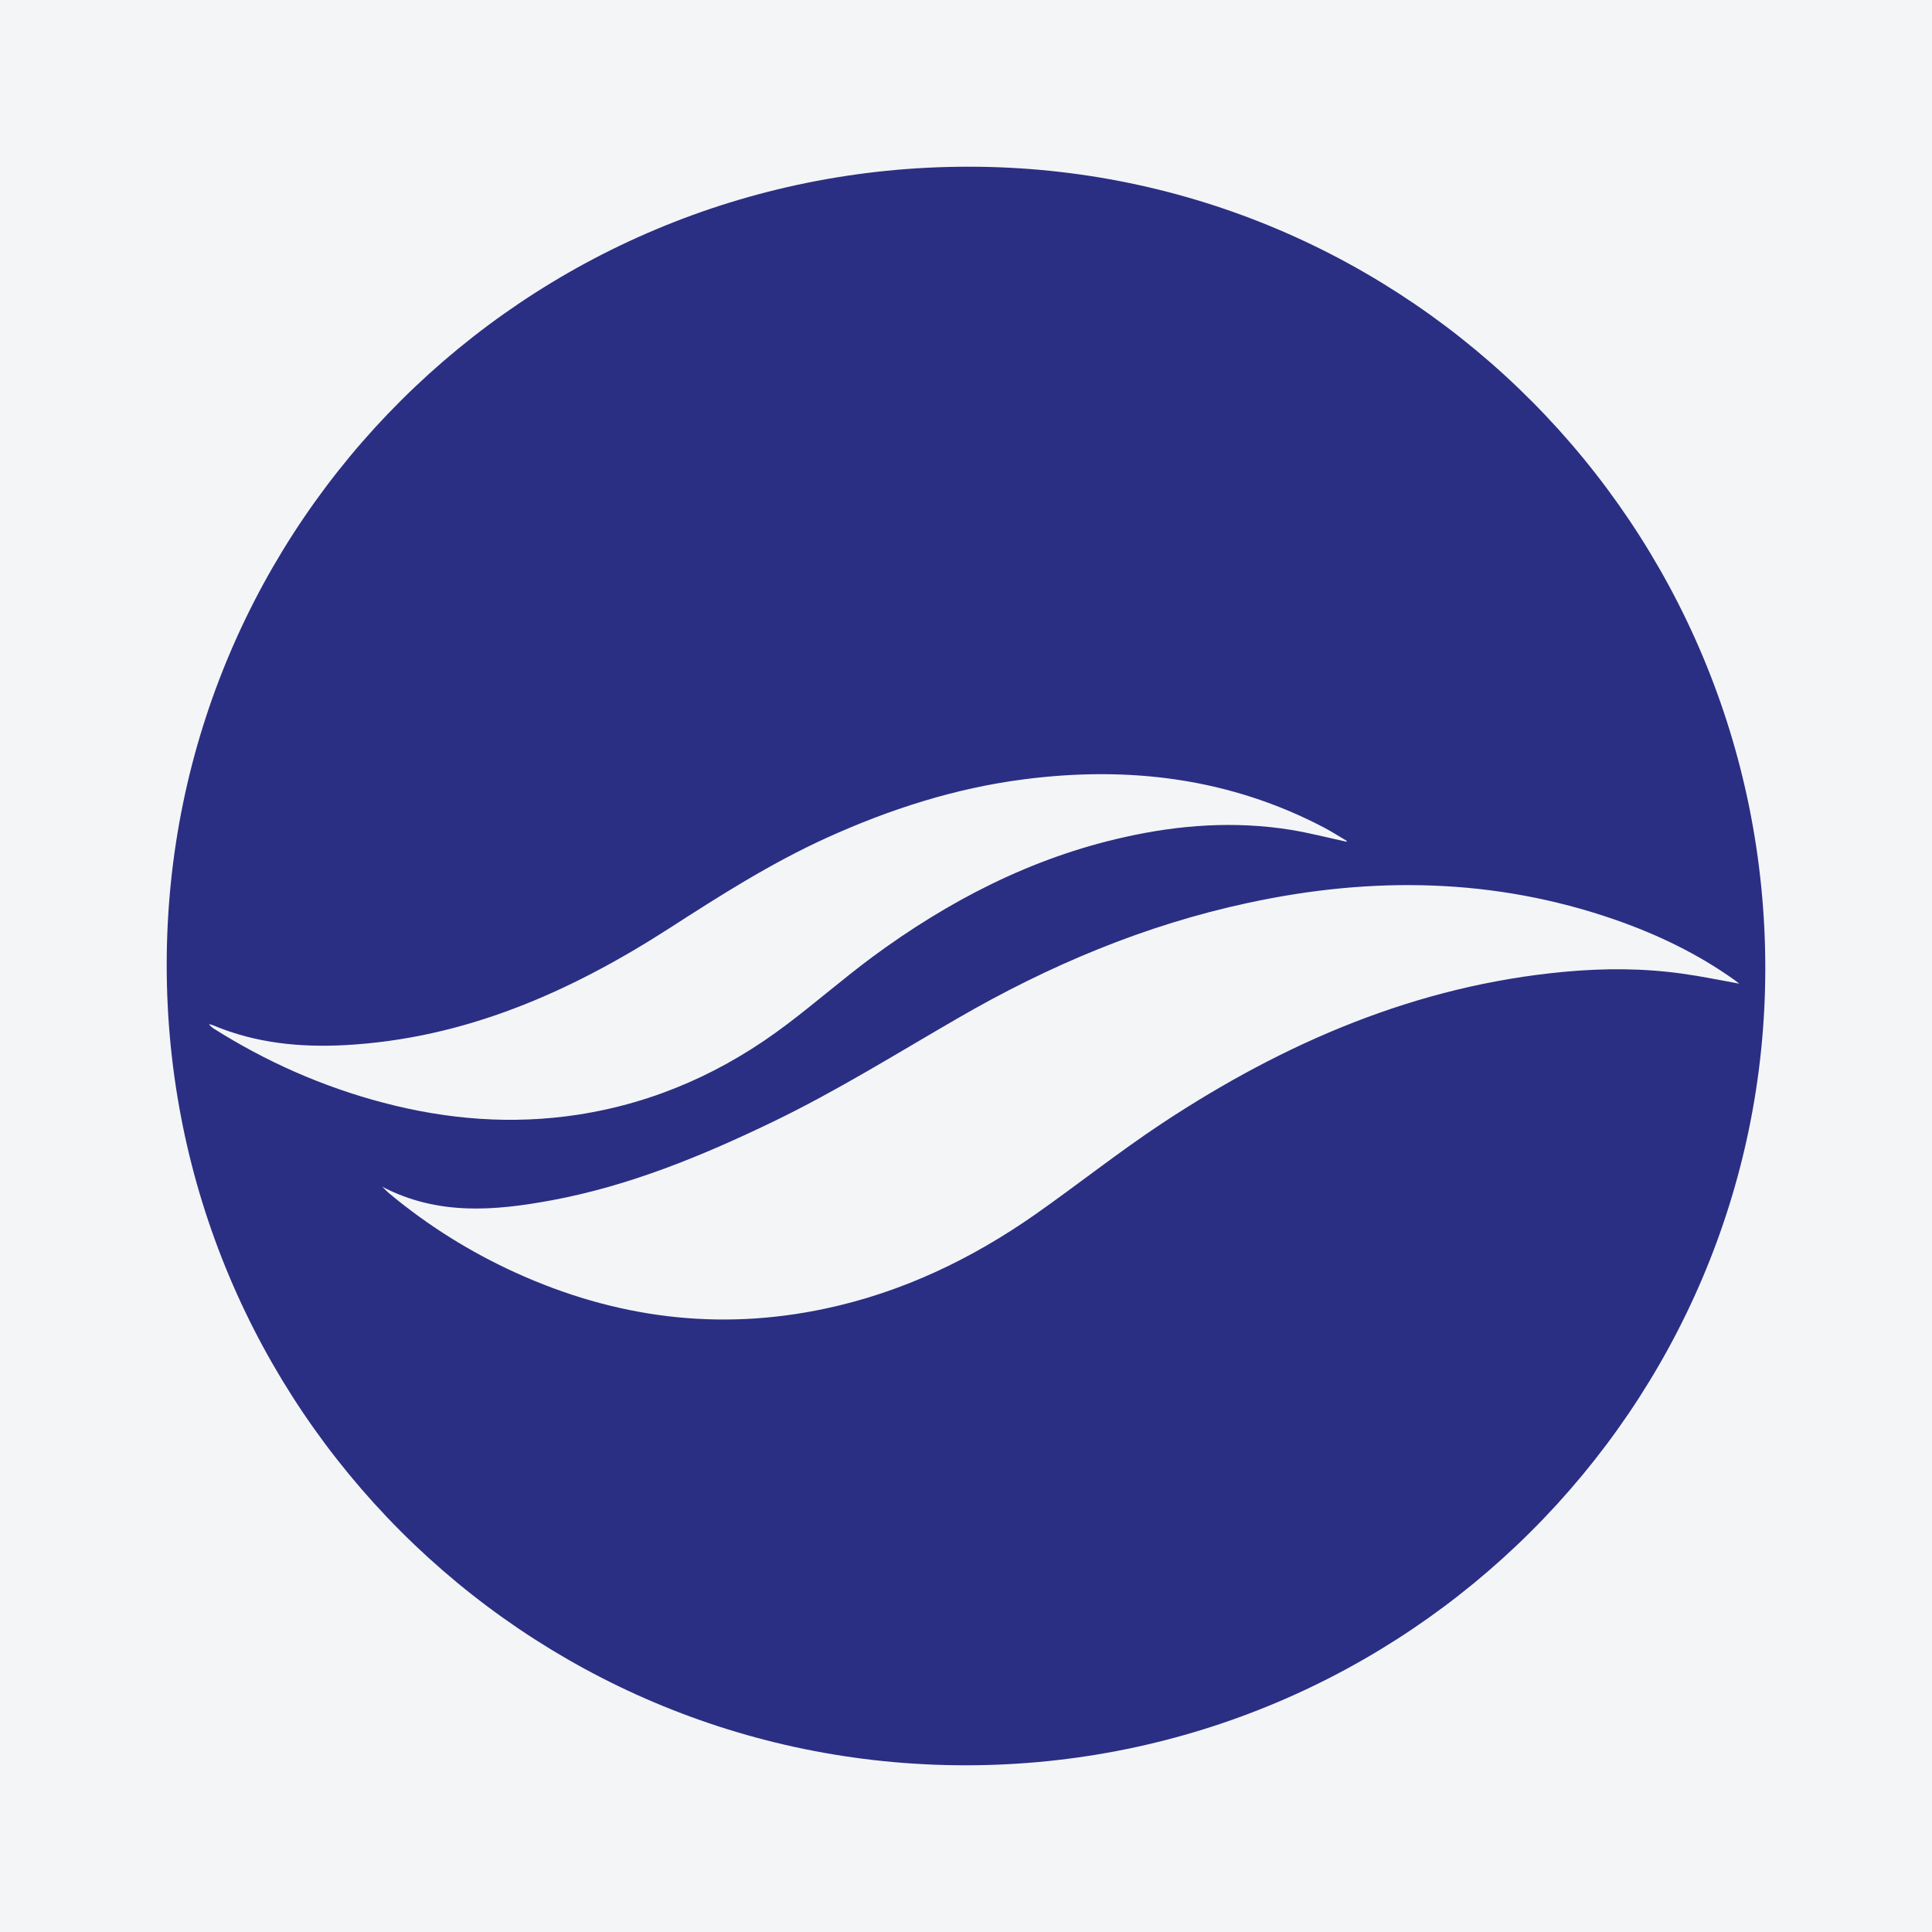 <?xml version="1.0" encoding="UTF-8"?>
<svg xmlns="http://www.w3.org/2000/svg" xmlns:xlink="http://www.w3.org/1999/xlink" width="56pt" height="56pt" viewBox="0 0 56 56" version="1.1">
<g id="surface1">
<rect x="0" y="0" width="56" height="56" style="fill:rgb(95.668%,95.779%,96.777%);fill-opacity:1;stroke:none;"/>
<path style=" stroke:none;fill-rule:nonzero;fill:rgb(16.768%,18.639%,51.357%);fill-opacity:1;" d="M 39.027 24.398 C 39.031 24.391 39.035 24.383 39.039 24.375 C 38.828 24.25 38.621 24.117 38.402 24 C 35.652 22.551 32.719 22.195 29.672 22.59 C 27.676 22.848 25.785 23.457 23.961 24.285 C 22.352 25.016 20.867 25.961 19.383 26.918 C 16.52 28.758 13.469 30.105 10.008 30.293 C 8.699 30.363 7.414 30.238 6.188 29.723 C 6.148 29.703 6.102 29.699 6.059 29.684 C 6.094 29.742 6.137 29.773 6.18 29.805 C 7.711 30.773 9.352 31.5 11.105 31.961 C 12.969 32.453 14.852 32.602 16.758 32.309 C 19.004 31.961 21.016 31.055 22.82 29.684 C 23.652 29.055 24.441 28.367 25.277 27.746 C 27.488 26.113 29.891 24.867 32.59 24.266 C 34.188 23.906 35.801 23.793 37.426 24.055 C 37.965 24.145 38.492 24.281 39.027 24.398 Z M 50.414 28.512 C 50.355 28.465 50.32 28.438 50.281 28.41 C 49.211 27.645 48.035 27.082 46.797 26.652 C 43.309 25.445 39.766 25.398 36.188 26.168 C 33.191 26.809 30.402 27.984 27.758 29.516 C 25.988 30.539 24.25 31.625 22.402 32.516 C 20.344 33.508 18.238 34.375 15.98 34.793 C 14.34 35.094 12.703 35.242 11.078 34.398 C 11.18 34.496 11.23 34.547 11.285 34.594 C 12.402 35.523 13.625 36.289 14.949 36.891 C 17.828 38.199 20.82 38.594 23.926 37.93 C 26.152 37.457 28.164 36.492 30.016 35.195 C 31.25 34.328 32.434 33.387 33.691 32.555 C 37.238 30.215 41.059 28.566 45.344 28.168 C 46.488 28.062 47.633 28.062 48.77 28.223 C 49.309 28.297 49.848 28.41 50.414 28.512 Z M 27.988 51.168 C 15.184 51.168 4.828 40.793 4.832 27.965 C 4.832 15.164 15.223 4.828 28.082 4.832 C 40.84 4.836 51.18 15.246 51.168 28.082 C 51.16 40.816 40.766 51.168 27.988 51.168 "/>
</g>
</svg>
